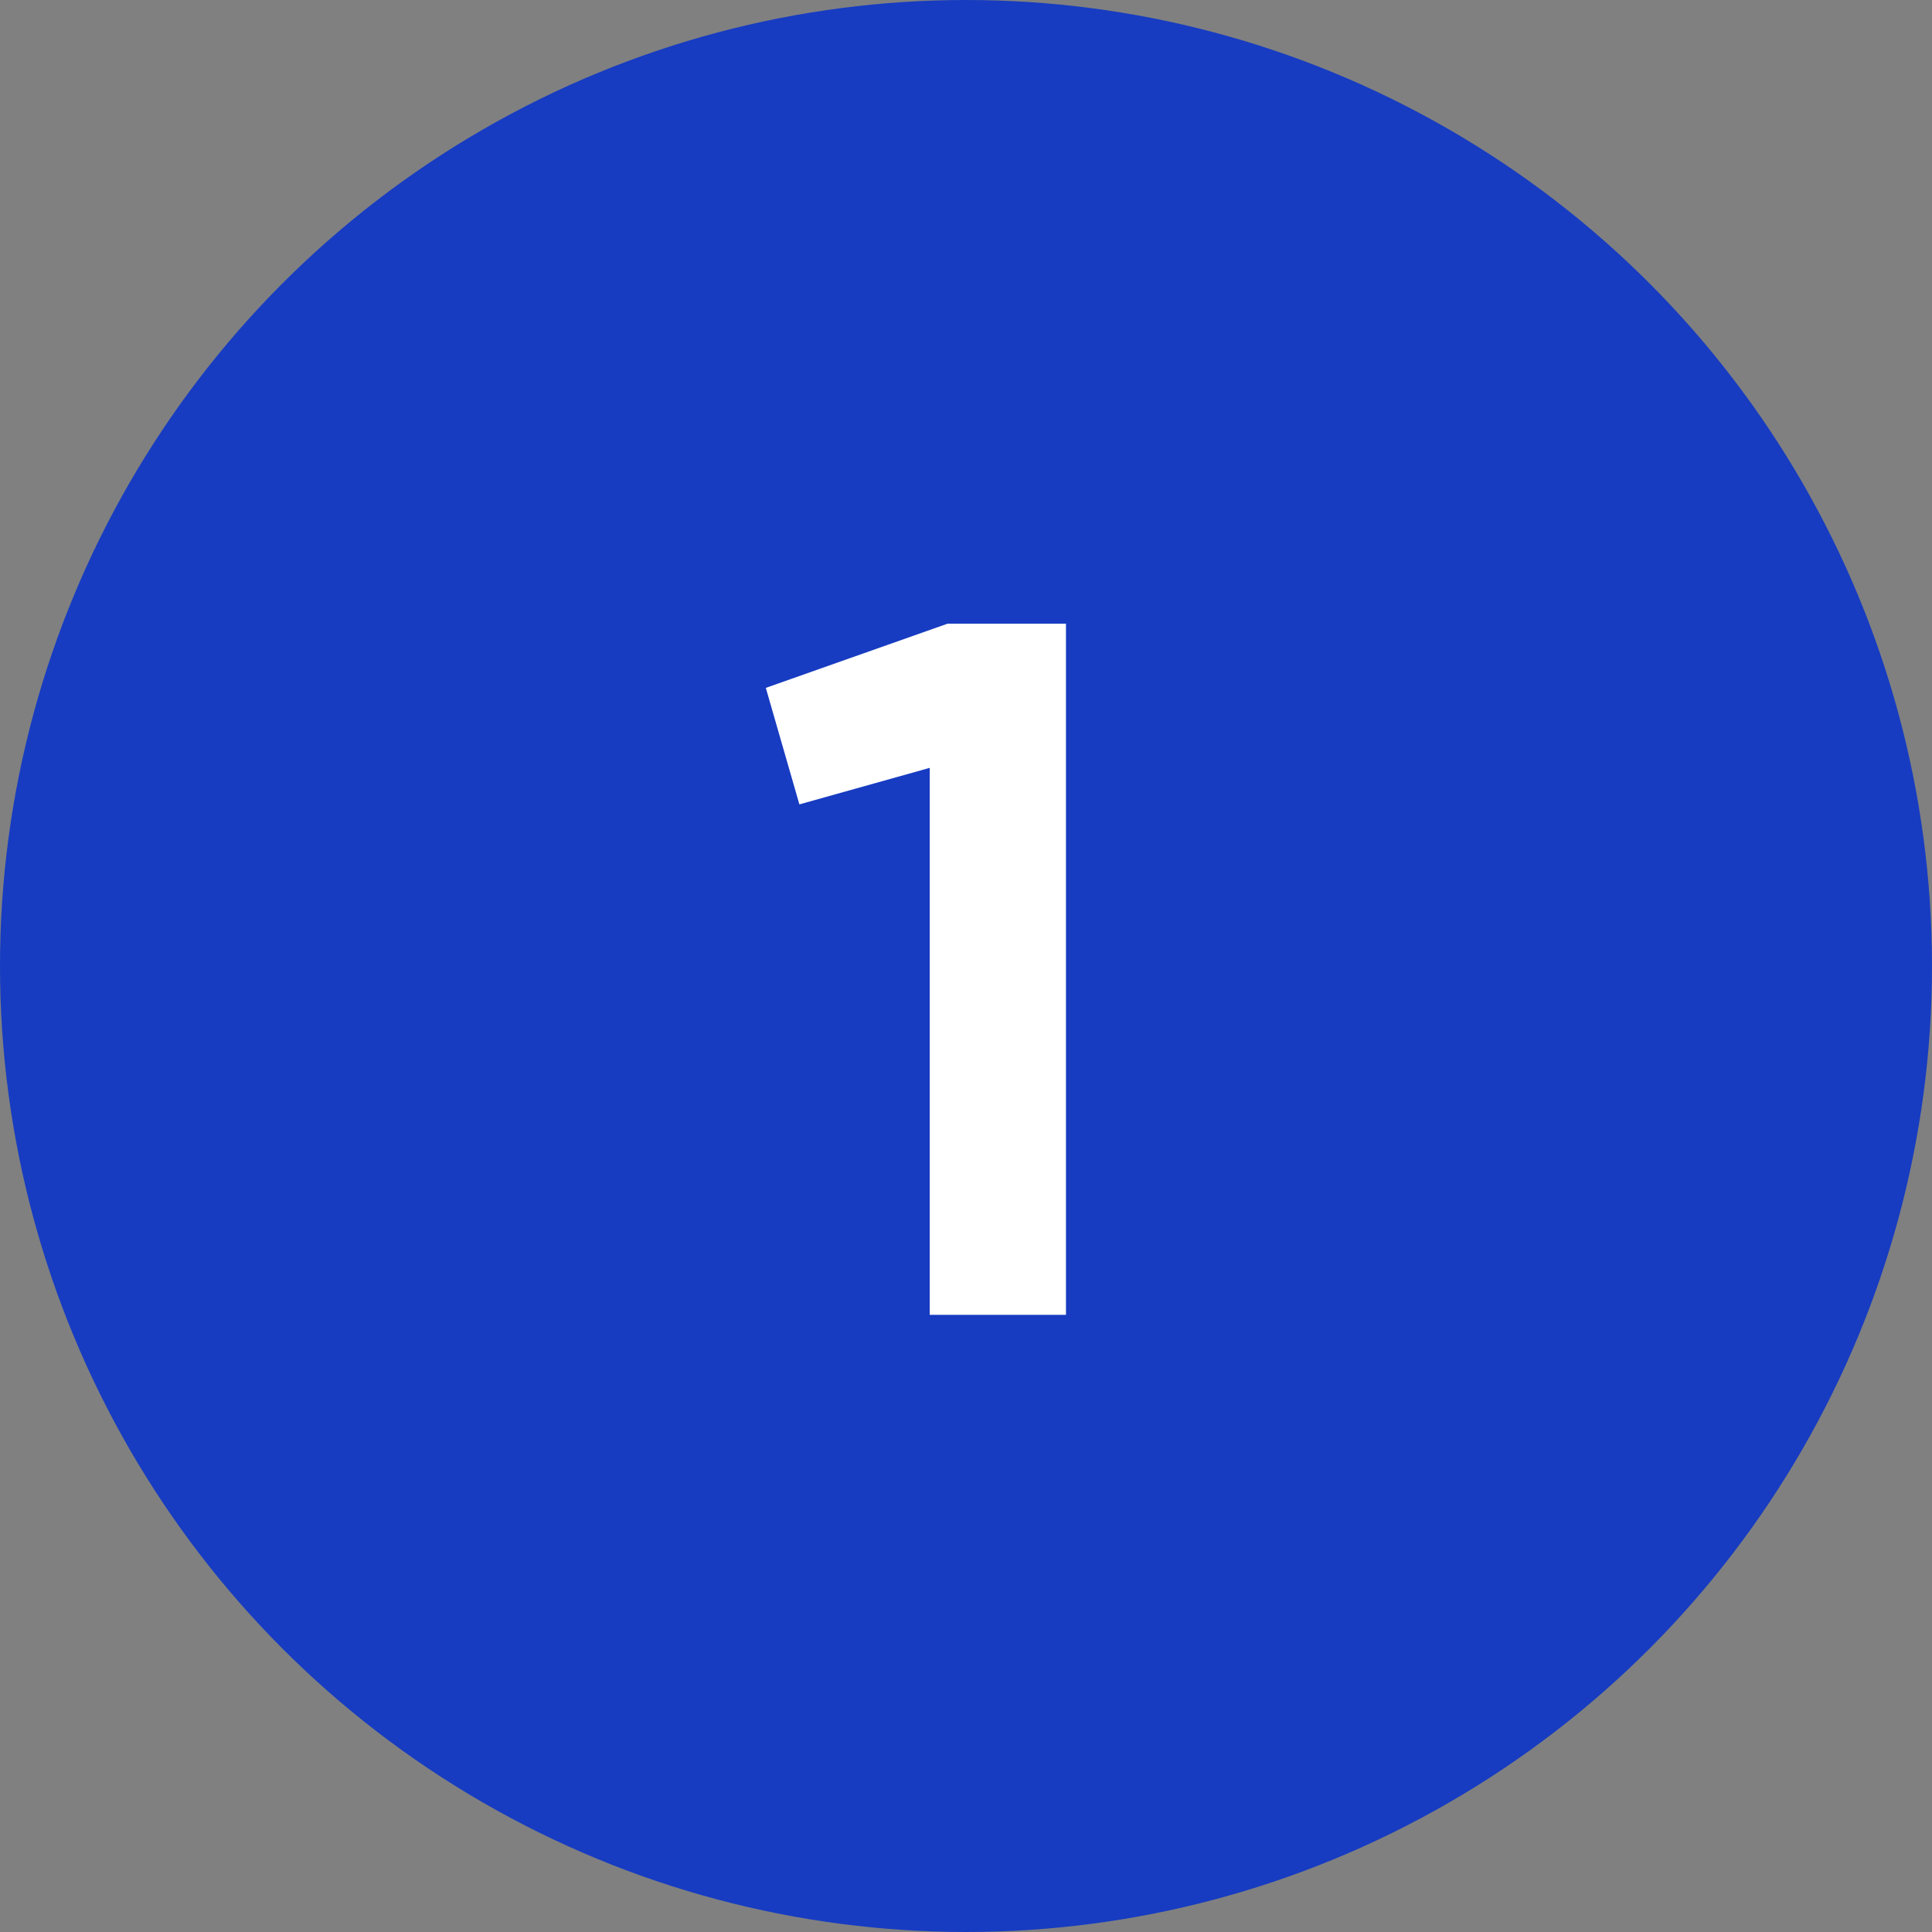 <svg xmlns="http://www.w3.org/2000/svg" width="144" height="144" viewBox="0 0 144 144" fill="none"><rect x="0" y="0" width="144" height="144" fill="#808080" stroke="none"/><circle cx="72" cy="72" r="72" fill="#173CC1"></circle><path d="M70.621 46.487H79.451V98H69.296V57.231L59.582 59.954L57.08 51.27L70.621 46.487Z" fill="white"></path></svg>